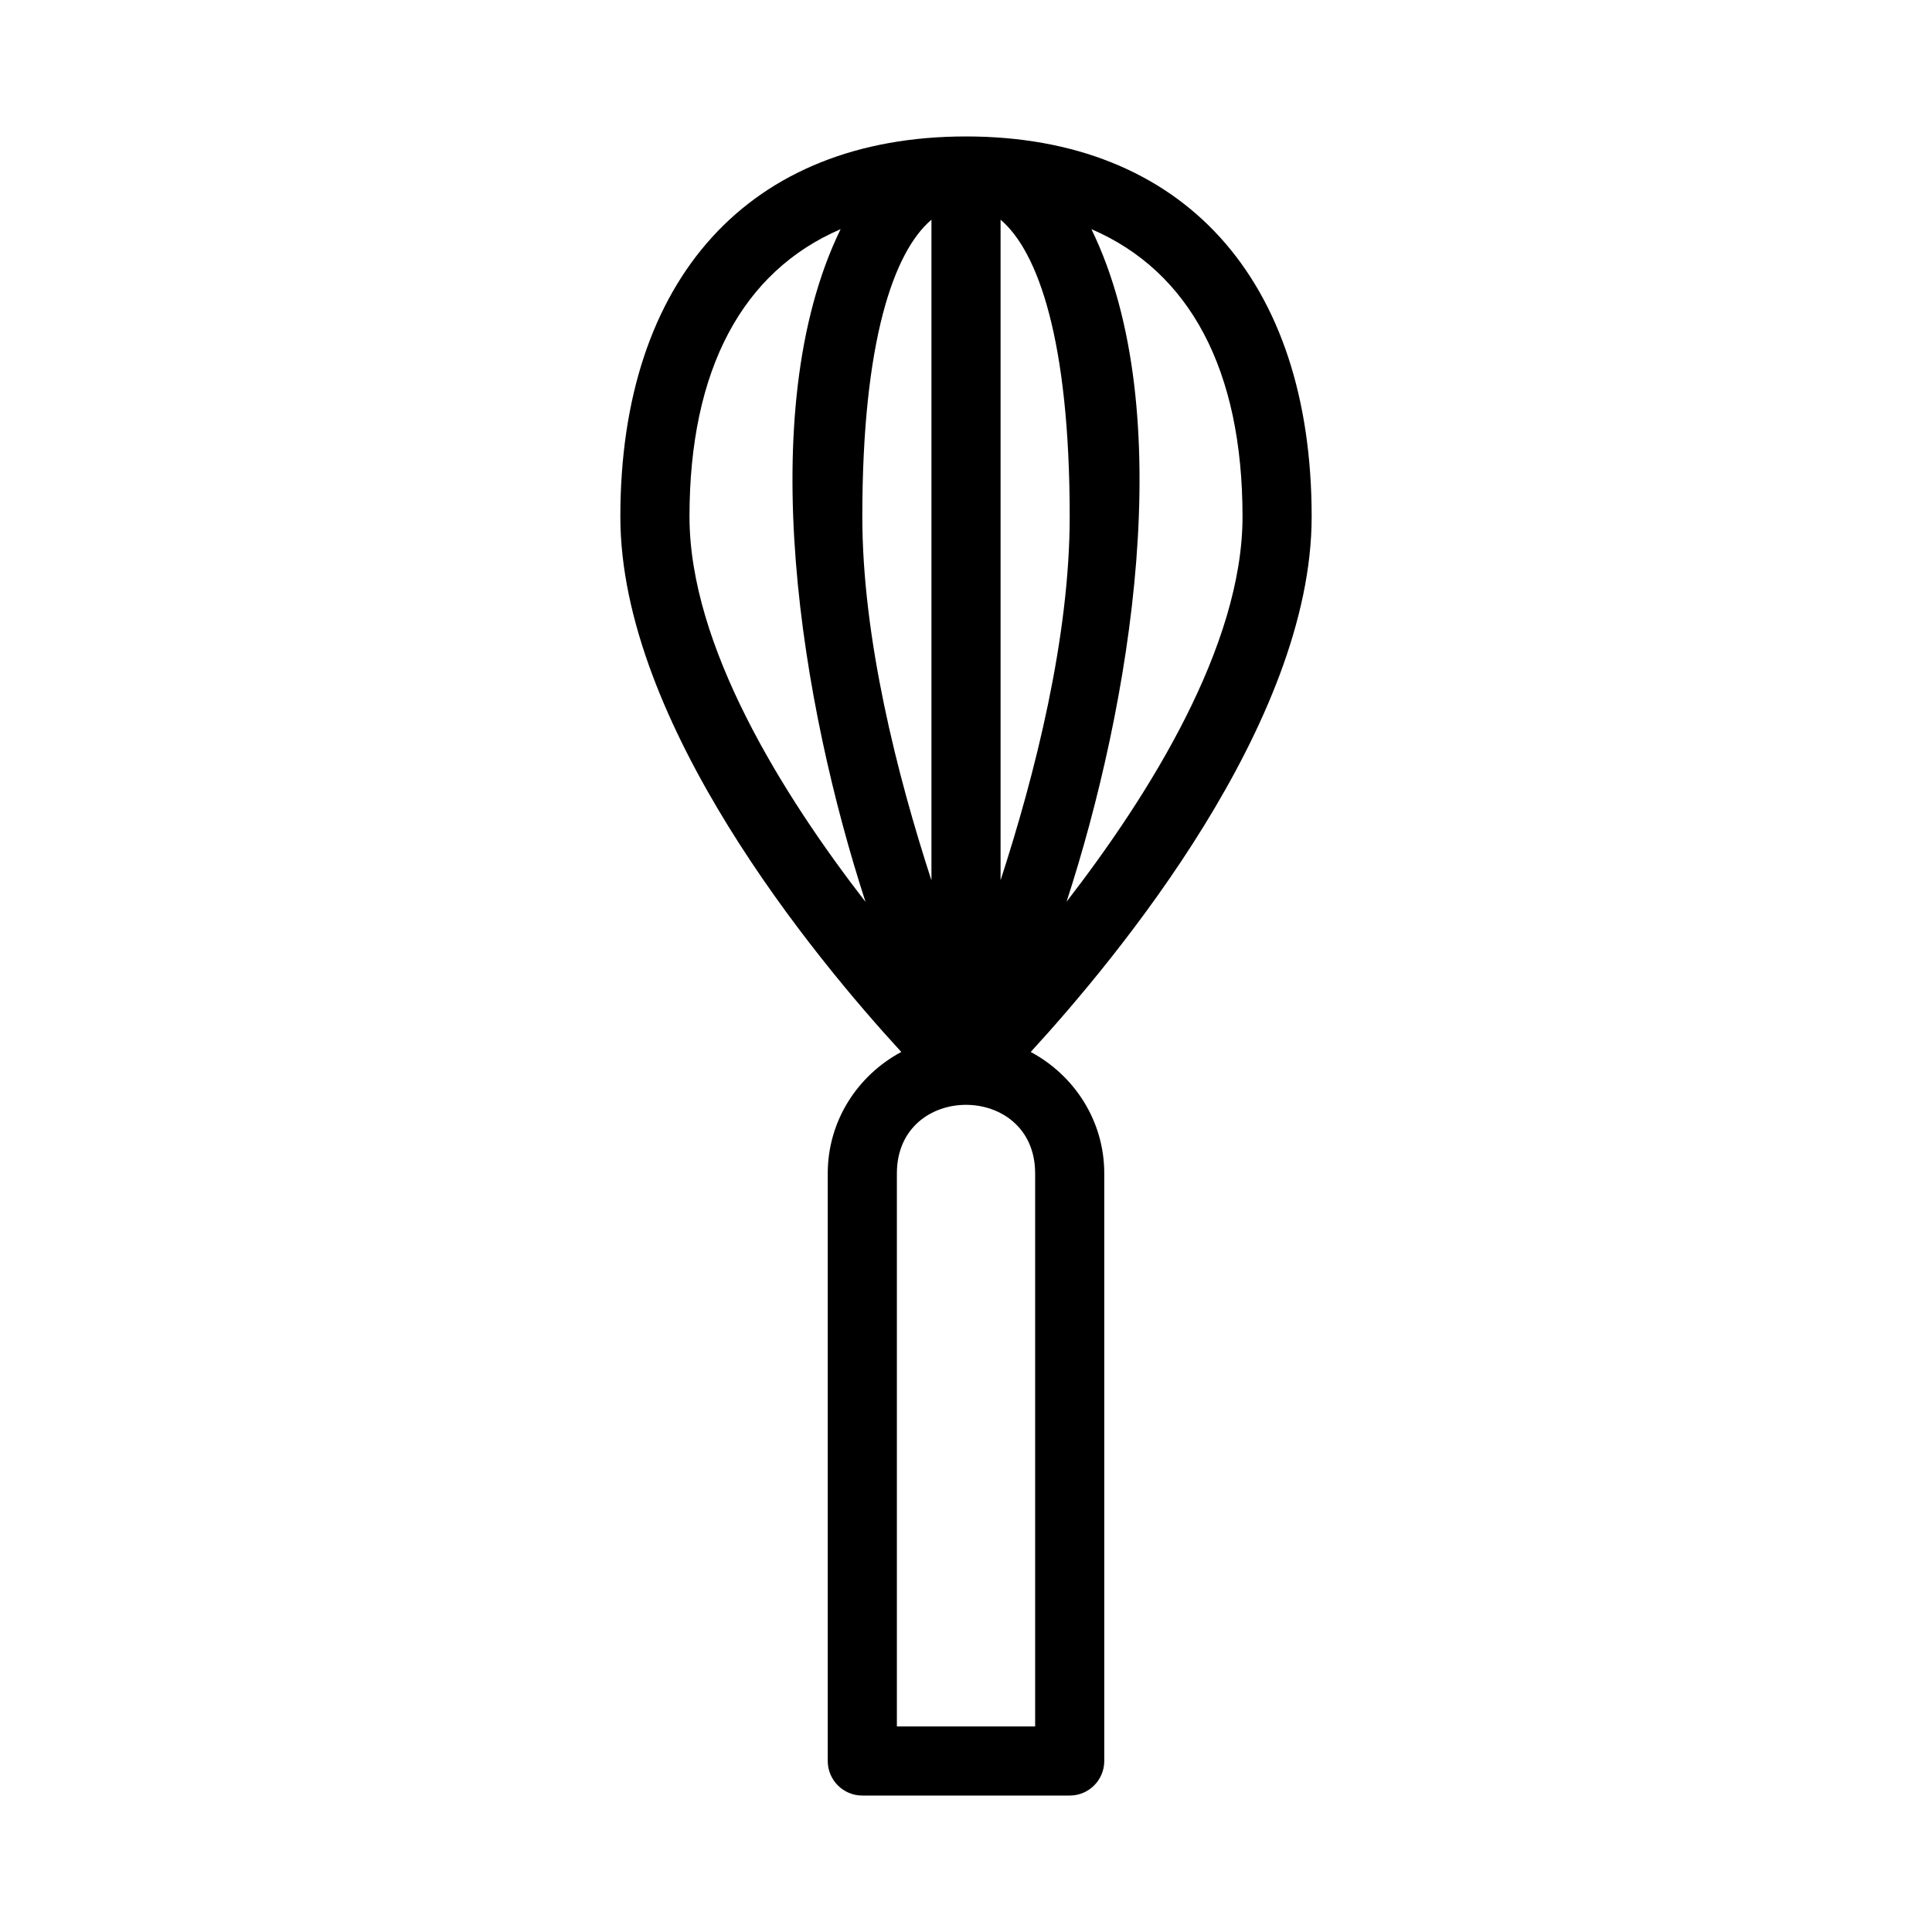 <?xml version="1.0" encoding="UTF-8"?>
<!-- Uploaded to: SVG Repo, www.svgrepo.com, Generator: SVG Repo Mixer Tools -->
<svg fill="#000000" width="800px" height="800px" version="1.1" viewBox="144 144 512 512" xmlns="http://www.w3.org/2000/svg">
 <path d="m417.15 422.78c22.93-24.977 74.453-87.156 74.453-141.86 0-63.094-34.242-100.76-91.602-100.76s-91.602 37.668-91.602 100.76c0 54.707 51.523 116.89 74.449 141.86-11.535 6.176-19.488 18.203-19.488 32.18v155.72c0 5.059 4.102 9.16 9.16 9.16h54.961c5.059 0 9.16-4.102 9.16-9.16v-155.72c0-13.977-7.957-26.004-19.492-32.18zm56.133-141.86c0 34.223-24.723 73.723-46.633 102.04 16.781-51.574 30.258-129.63 6.586-178.23 26.031 11.195 40.047 37.25 40.047 76.188zm-64.121-78.699c9.918 8.41 18.32 31.953 18.32 78.695 0 32.121-9.23 68.398-18.32 96.363zm-82.441 78.699c0-38.934 14.012-64.992 40.047-76.188-23.684 48.625-10.18 126.71 6.606 178.29-21.918-28.309-46.652-67.82-46.652-102.1zm45.801 0c0-46.742 8.402-70.285 18.32-78.695v175.09c-9.09-27.949-18.32-64.227-18.32-96.395zm45.801 320.61h-36.641v-146.56c0-24.246 36.641-24.223 36.641 0z"/>
</svg>